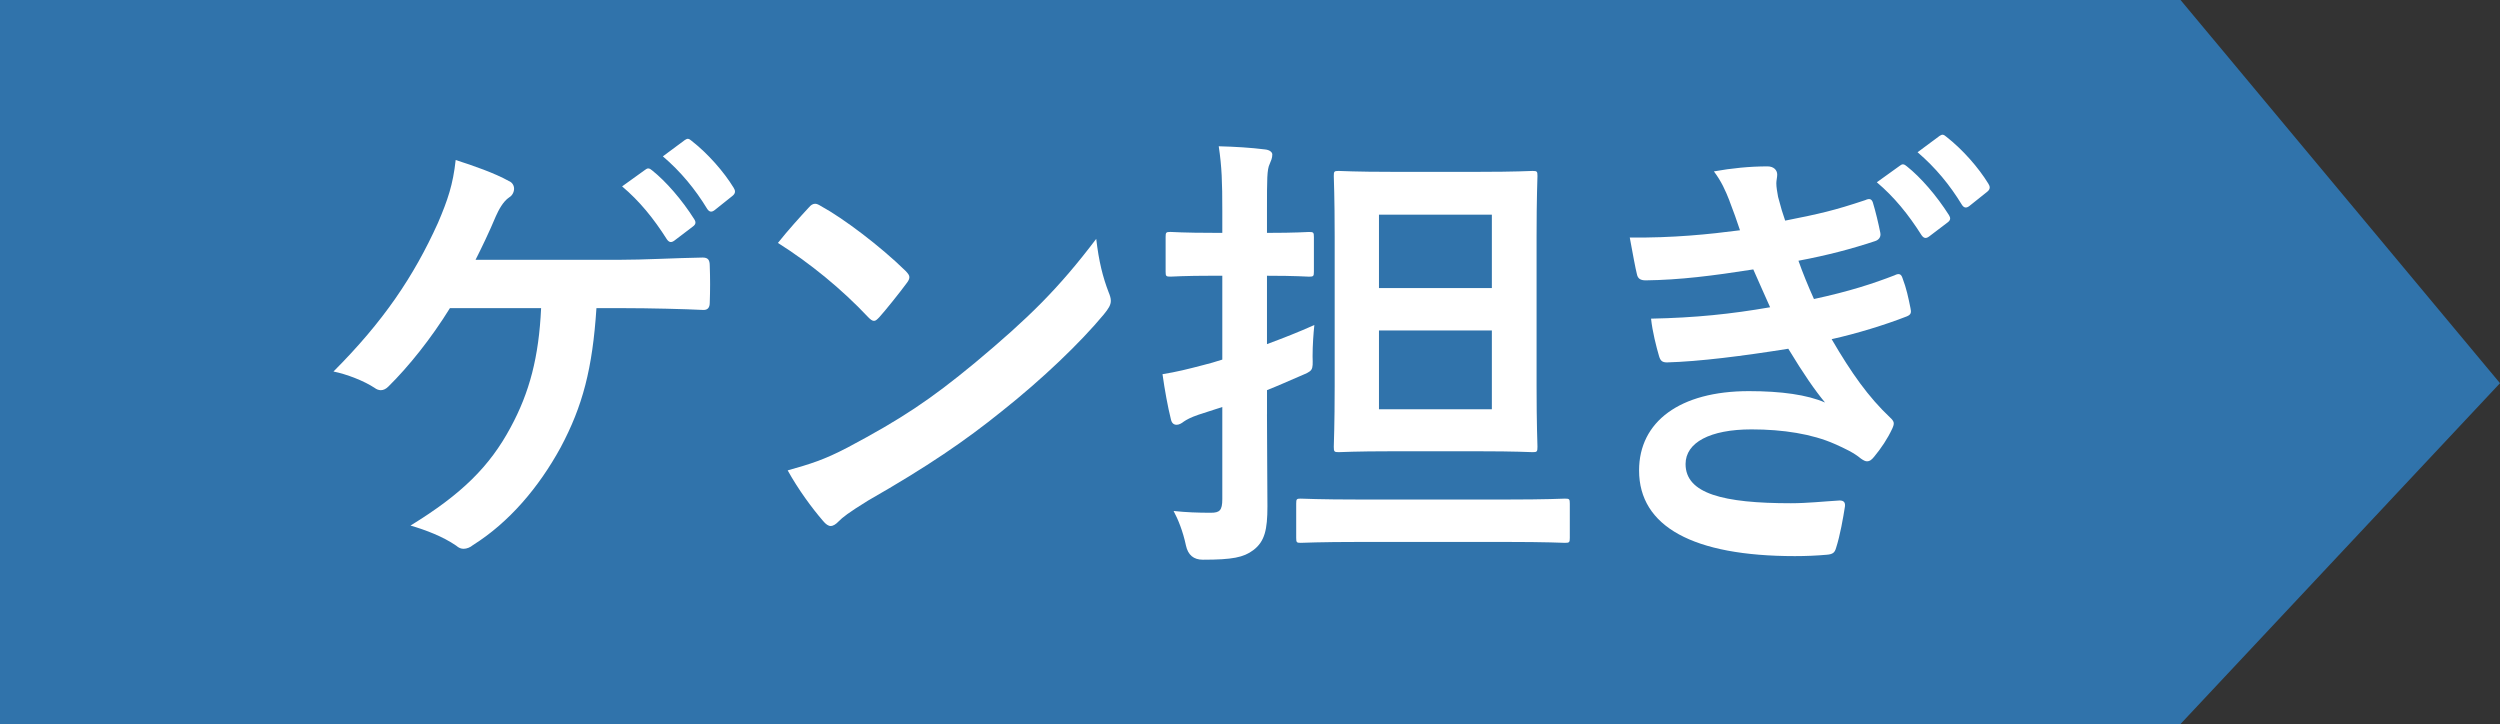 <?xml version="1.0" encoding="UTF-8"?><svg id="_レイヤー_2" xmlns="http://www.w3.org/2000/svg" viewBox="0 0 93.236 27"><rect x="0" y="0" width="93.236" height="27" fill="#333333" stroke="none"/><defs><style>.cls-1{fill:#fff;}.cls-1,.cls-2{stroke-width:0px;}.cls-2{fill:#3073ab;}</style></defs><g id="_レイヤー_1-2"><polygon class="cls-2" points="81.322 27 0 27 0 0 81.322 0 93.236 14.291 81.322 27"/><path class="cls-1" d="M22.244,11.491c-.148,2.261-.512,3.654-1.338,5.201-.809,1.479-1.915,2.788-3.269,3.638-.099.085-.231.137-.347.137-.1,0-.182-.034-.28-.119-.496-.34-1.123-.578-1.701-.748,1.915-1.173,2.955-2.21,3.731-3.655.71-1.309,1.057-2.635,1.14-4.453h-3.401c-.693,1.122-1.535,2.176-2.295,2.924-.083.085-.182.136-.281.136-.082,0-.165-.034-.23-.085-.413-.271-1.04-.51-1.536-.612,1.85-1.853,2.989-3.535,3.896-5.541.363-.85.562-1.428.661-2.346.644.204,1.469.493,1.98.782.133.051.198.17.198.289,0,.118-.065.255-.182.322-.23.153-.396.477-.495.697-.248.595-.545,1.207-.76,1.632h5.3c1.023,0,2.13-.068,3.17-.085.198,0,.265.085.265.306.017.459.017.918,0,1.377,0,.17-.066.272-.231.272-.677-.034-2.014-.068-3.021-.068h-.974ZM24.076,6.324c.083-.068.149-.052.248.033.512.408,1.106,1.088,1.568,1.819.066.102.066.187-.05.271l-.693.527c-.115.085-.198.067-.28-.051-.495-.782-1.023-1.428-1.668-1.972l.875-.629ZM25.546,5.219c.099-.068.148-.051.248.034.61.476,1.205,1.156,1.568,1.751.065.102.082.204-.05.306l-.66.527c-.132.102-.215.051-.281-.052-.445-.73-.974-1.376-1.65-1.954l.825-.612Z"/><path class="cls-1" d="M30.169,7.735c.065-.085.148-.136.23-.136.066,0,.133.034.215.085.842.459,2.213,1.496,3.153,2.414.1.102.148.17.148.237,0,.068-.032.137-.099.222-.248.34-.793,1.02-1.023,1.274-.083.085-.133.136-.198.136-.066,0-.132-.051-.215-.136-.99-1.054-2.18-2.022-3.368-2.771.363-.459.842-.986,1.156-1.326ZM31.604,16.693c2.015-1.07,3.088-1.784,4.755-3.161,2.015-1.683,3.121-2.771,4.524-4.624.099.851.247,1.428.462,1.989.05.119.083.221.083.322,0,.153-.083.289-.265.511-.875,1.054-2.295,2.413-3.797,3.604-1.37,1.104-2.758,2.057-4.986,3.331-.743.459-.957.629-1.106.782-.099.103-.198.17-.297.17-.082,0-.182-.067-.28-.187-.413-.477-.925-1.173-1.321-1.887.842-.238,1.354-.392,2.229-.851Z"/><path class="cls-1" d="M47.251,15.452c0,1.189.017,2.601.017,3.434,0,.866-.099,1.309-.528,1.632-.363.271-.776.356-1.882.356q-.512,0-.628-.526c-.115-.544-.297-.986-.462-1.292.445.051.925.067,1.387.067.33,0,.43-.085.43-.51v-3.434l-.892.289c-.298.102-.446.188-.545.255-.083.068-.182.119-.265.119-.099,0-.182-.051-.215-.204-.115-.459-.23-1.088-.313-1.683.528-.085.941-.188,1.52-.34.214-.051.445-.119.71-.204v-3.128h-.298c-1.172,0-1.535.034-1.634.034-.166,0-.182-.017-.182-.188v-1.291c0-.17.016-.188.182-.188.099,0,.462.034,1.634.034h.298v-.816c0-1.088-.017-1.632-.133-2.413.628.017,1.189.051,1.733.119.166.017.265.102.265.187,0,.136-.05.238-.099.357-.1.204-.1.561-.1,1.717v.85c1.106,0,1.47-.034,1.568-.034.165,0,.182.018.182.188v1.291c0,.171-.017.188-.182.188-.099,0-.462-.034-1.568-.034v2.55c.595-.221,1.205-.459,1.767-.714-.033.306-.066.748-.066,1.173.017.544.017.527-.462.731-.396.17-.809.356-1.238.526v.901ZM50.768,20.211c-1.602,0-2.163.034-2.262.034-.148,0-.165-.017-.165-.187v-1.275c0-.17.017-.187.165-.187.099,0,.66.034,2.262.034h5.35c1.602,0,2.162-.034,2.245-.034.165,0,.182.017.182.187v1.275c0,.17-.017.187-.182.187-.083,0-.644-.034-2.245-.034h-5.35ZM55.126,6.409c1.437,0,1.916-.034,2.031-.034.165,0,.182.017.182.187,0,.103-.033.782-.033,2.261v5.575c0,1.462.033,2.159.033,2.261,0,.188-.017.204-.182.204-.115,0-.595-.033-2.031-.033h-3.187c-1.419,0-1.898.033-2.014.033-.165,0-.182-.017-.182-.204,0-.102.033-.799.033-2.261v-5.575c0-1.479-.033-2.158-.033-2.261,0-.17.017-.187.182-.187.115,0,.595.034,2.014.034h3.187ZM51.428,8.007v2.736h4.21v-2.736h-4.21ZM55.638,12.324h-4.21v2.94h4.21v-2.94Z"/><path class="cls-1" d="M64.497,7.48c-.148-.374-.297-.714-.578-1.088.661-.119,1.338-.187,1.998-.187.231,0,.363.136.363.306,0,.102-.033.221-.033.323,0,.152.033.322.066.51.115.441.165.595.264.884,1.288-.255,1.816-.374,2.988-.765.148-.068.231-.051.281.085.099.322.214.799.28,1.139.033.17-.082.271-.198.306-.875.289-1.767.527-2.856.731.149.425.363.952.578,1.428,1.338-.289,2.213-.578,3.005-.884.165-.085.248-.051.297.102.149.392.215.714.298,1.122.032.153.032.238-.133.306-.825.323-1.882.646-2.807.851.743,1.274,1.371,2.158,2.18,2.923.165.153.165.222.083.408-.182.392-.413.731-.678,1.054-.099.119-.165.171-.264.171-.066,0-.132-.034-.231-.103-.264-.221-.594-.374-.974-.544-.843-.374-1.932-.544-3.104-.544-1.552,0-2.46.493-2.46,1.292,0,1.104,1.403,1.462,3.93,1.462.611,0,1.222-.068,1.816-.103.165,0,.214.085.198.222-.066.425-.182,1.088-.331,1.547-.049.17-.115.237-.347.255-.379.034-.775.051-1.188.051-3.797,0-5.812-1.104-5.812-3.195,0-1.819,1.52-2.958,4.095-2.958,1.205,0,2.18.136,2.84.425-.38-.459-.793-1.054-1.37-2.006-1.701.272-3.319.477-4.524.51-.182,0-.247-.067-.297-.237-.1-.34-.248-.918-.297-1.395,1.65-.033,2.972-.17,4.44-.425-.165-.356-.412-.935-.627-1.411-1.519.238-2.74.392-4.012.408-.198,0-.298-.067-.33-.237-.05-.188-.165-.816-.265-1.36,1.618.017,2.938-.119,4.111-.271-.132-.392-.231-.681-.396-1.105ZM70.87,6.171c.082-.068.148-.051.247.034.513.407,1.106,1.088,1.569,1.818.065.103.065.188-.05.272l-.693.526c-.116.085-.198.068-.281-.051-.495-.782-1.023-1.428-1.667-1.972l.875-.629ZM72.339,5.066c.1-.067.149-.051.248.034.611.477,1.205,1.156,1.568,1.751.066.103.083.204-.05.306l-.66.527c-.132.102-.215.051-.28-.051-.446-.731-.975-1.377-1.651-1.955l.825-.612Z"/></g></svg>